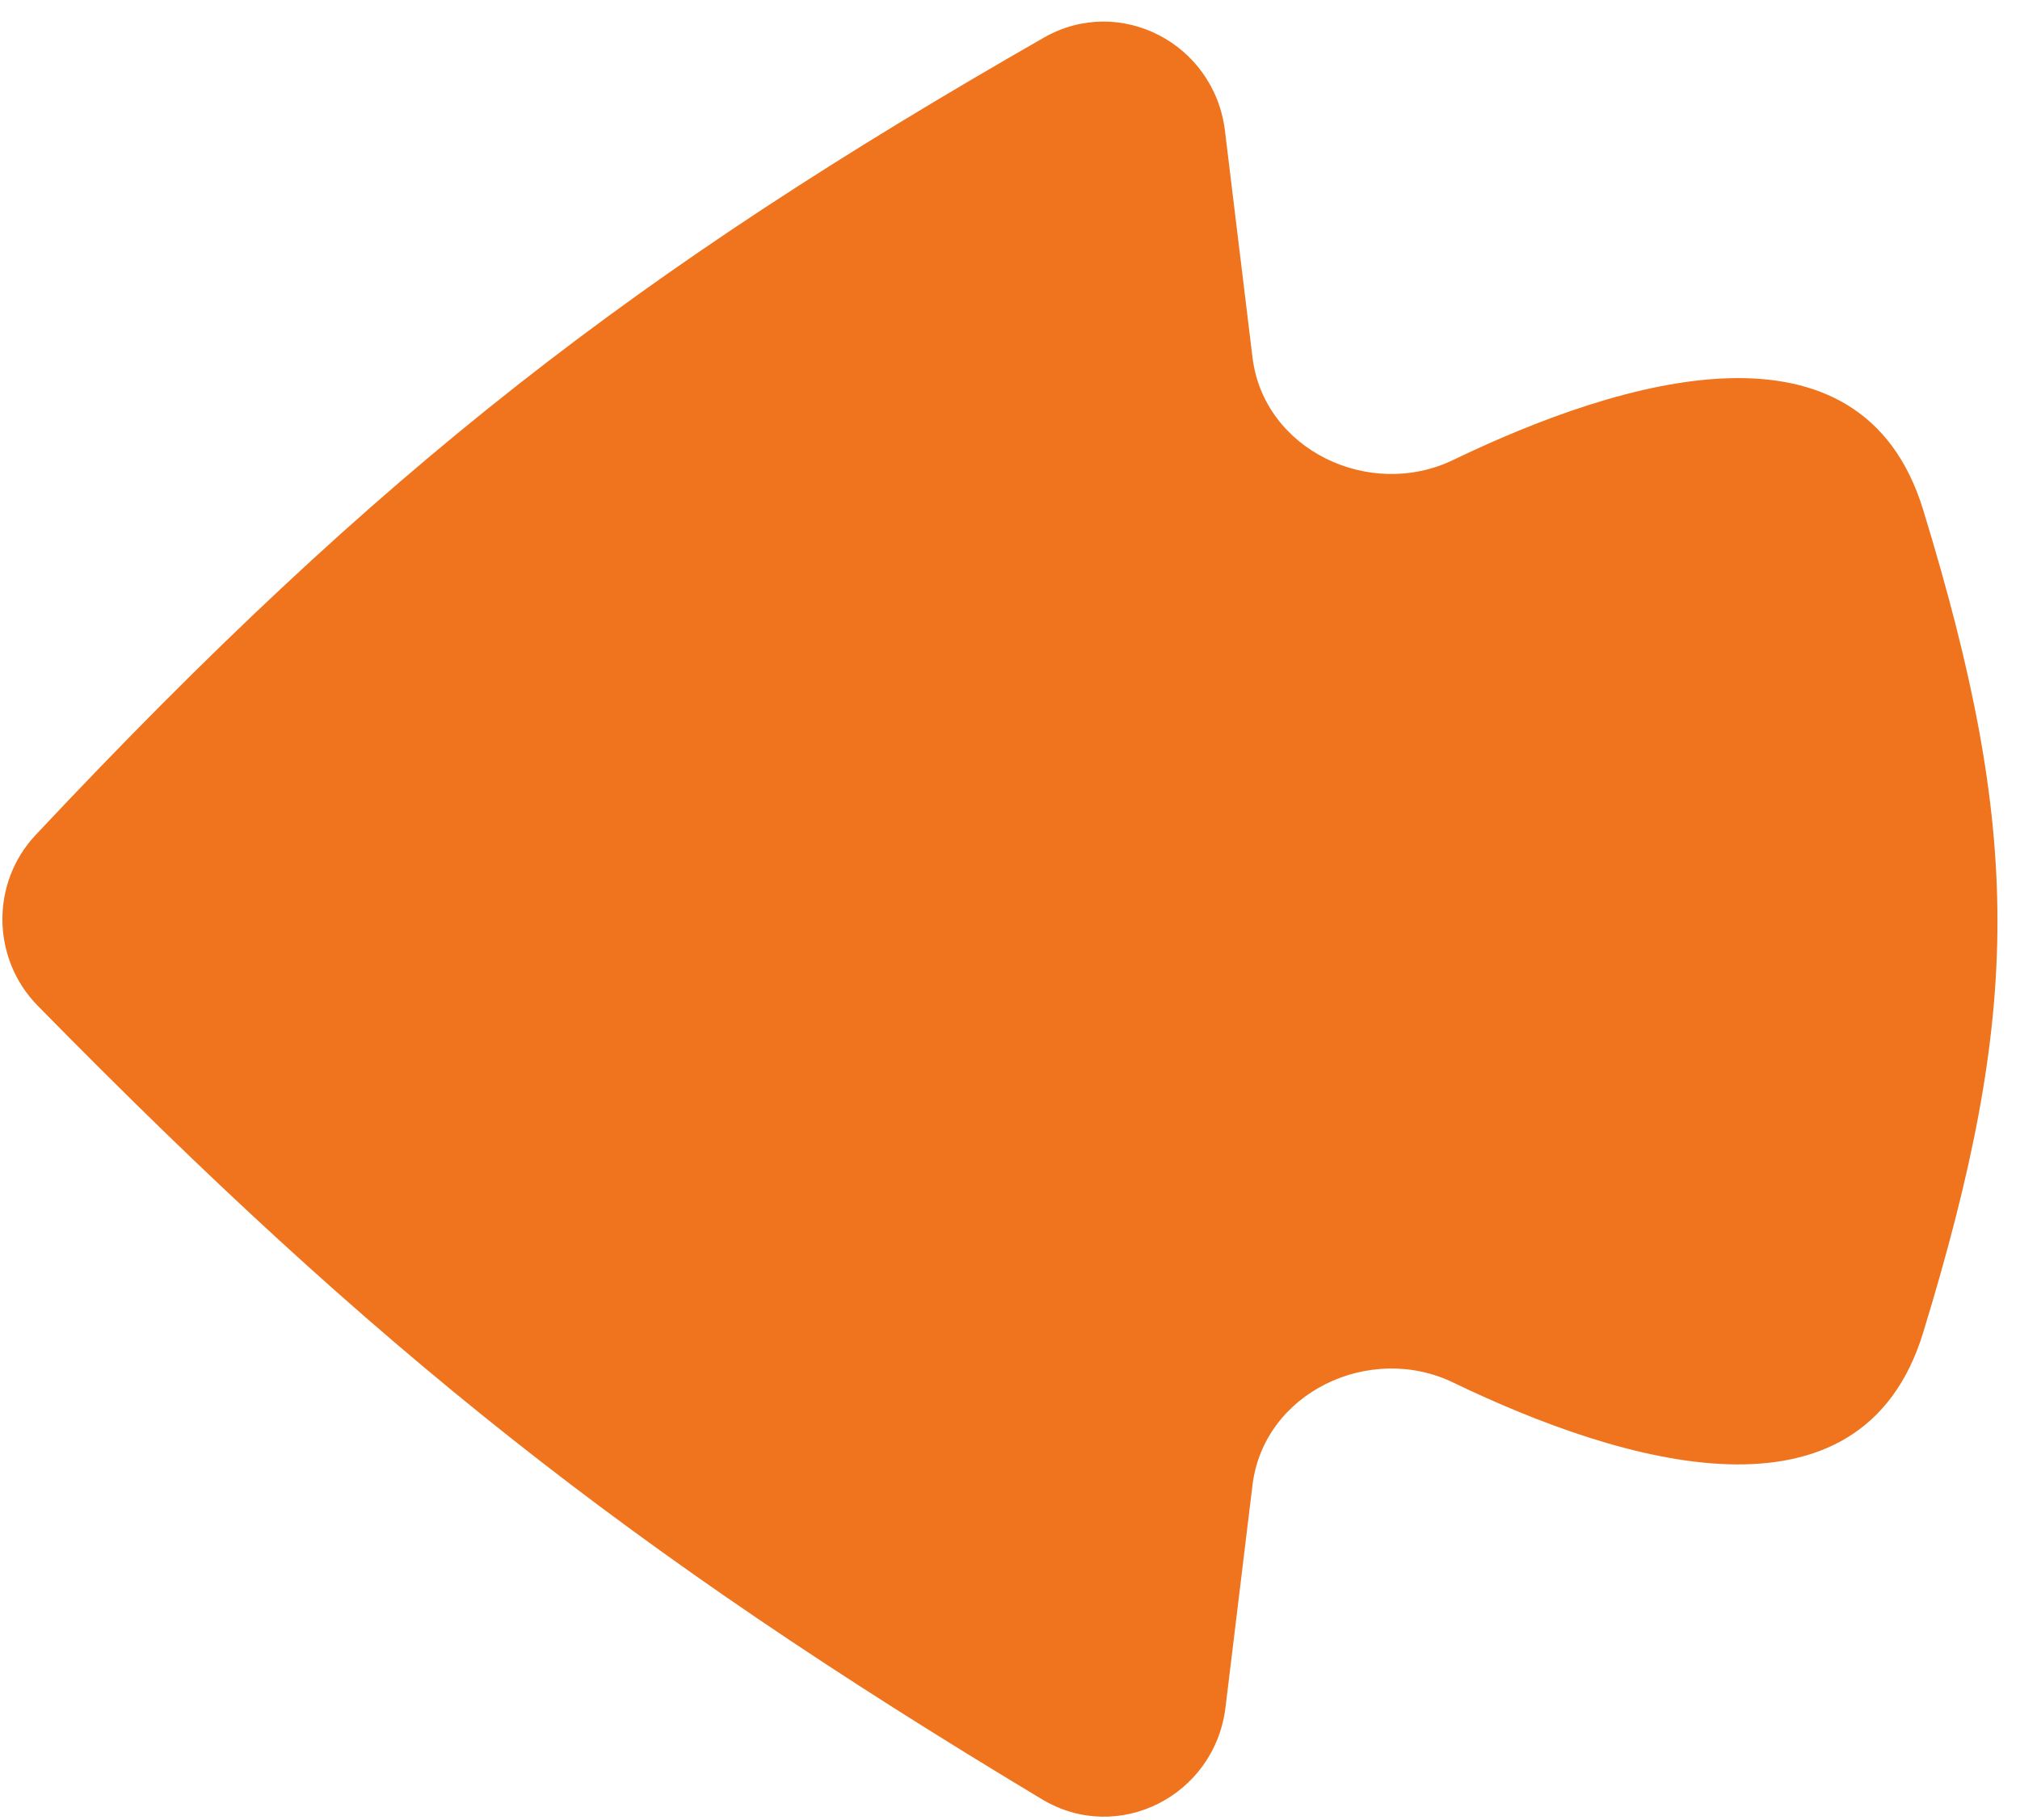 <?xml version="1.0" encoding="UTF-8"?> <svg xmlns="http://www.w3.org/2000/svg" width="81" height="73" viewBox="0 0 81 73" fill="none"> <path d="M49.141 68.481C48.709 72.034 44.833 73.997 41.788 72.169C25.18 62.195 15.054 54.139 1.511 40.337C-0.342 38.448 -0.381 35.417 1.43 33.488C15.312 18.703 25.589 10.824 41.859 1.509C44.901 -0.233 48.694 1.74 49.12 5.248L50.223 14.331C50.675 18.05 54.923 20.062 58.269 18.45C65.052 15.181 74.628 12.306 77.12 20.457C81.088 33.439 81.088 40.459 77.119 53.443C74.628 61.594 65.052 58.719 58.269 55.45C54.923 53.837 50.675 55.85 50.223 59.569L49.141 68.481Z" fill="#EF741D"></path> </svg> 